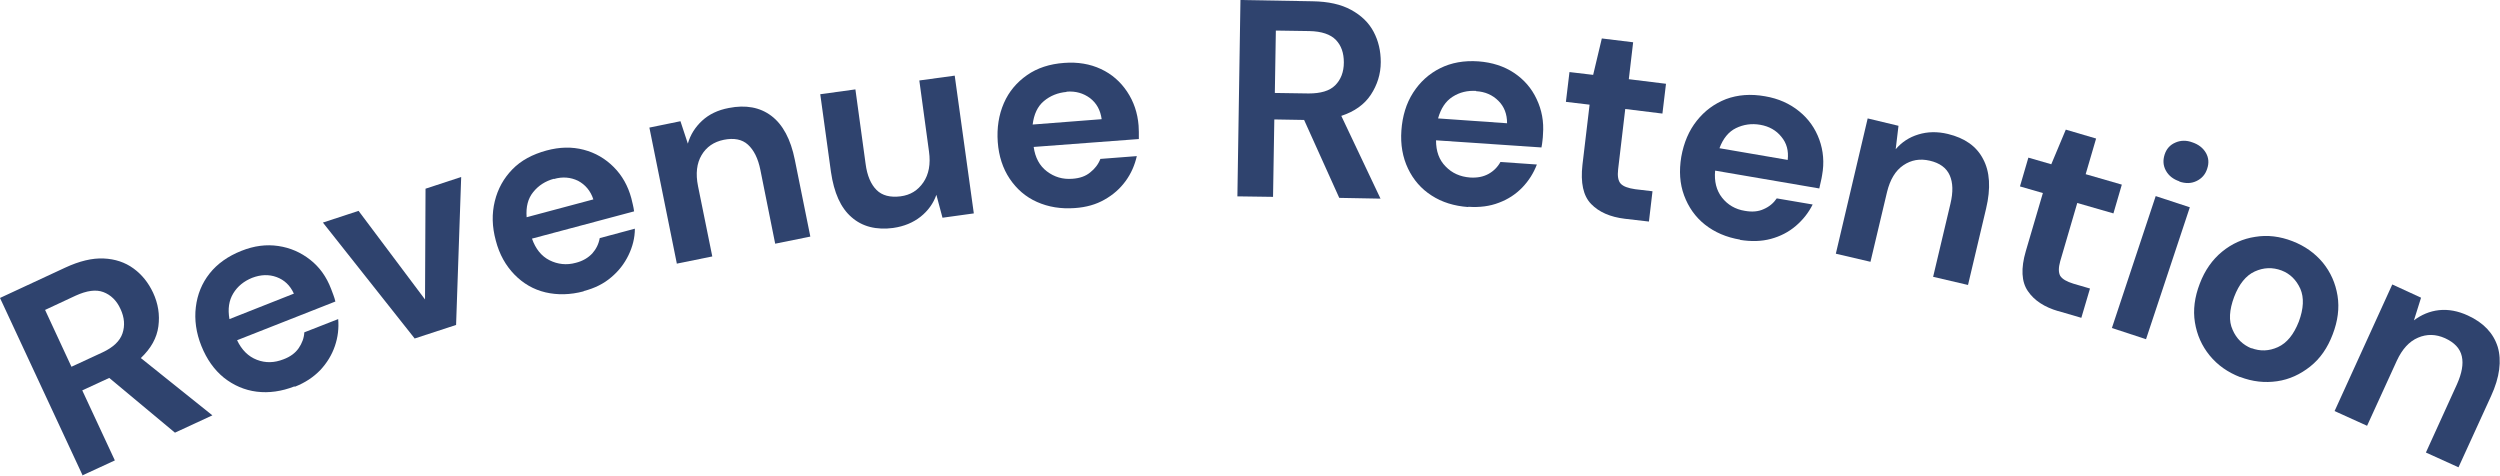 <?xml version="1.0" encoding="UTF-8"?><svg id="Layer_2" xmlns="http://www.w3.org/2000/svg" viewBox="0 0 98.17 18.68"><defs><style>.cls-1{fill:#2f436e;}</style></defs><g id="Layer_1-2"><g><path class="cls-1" d="m3.25,18.68L0,11.7l2.56-1.19c.56-.26,1.06-.38,1.51-.36.45.02.84.15,1.17.39.33.24.58.55.77.95.2.43.27.87.21,1.32-.06.46-.29.87-.69,1.25l2.81,2.25-1.47.68-2.58-2.15-1.06.49,1.28,2.75-1.28.59Zm-.44-4.28l1.21-.56c.43-.2.69-.45.79-.75.1-.3.08-.62-.08-.96-.15-.33-.38-.55-.67-.66-.29-.11-.65-.06-1.09.14l-1.2.56,1.03,2.22Z"/><path class="cls-1" d="m11.57,15.17c-.51.2-1.01.27-1.49.21-.48-.06-.91-.25-1.29-.55-.38-.31-.67-.72-.88-1.24-.21-.52-.28-1.04-.22-1.53.06-.5.24-.94.54-1.32.3-.38.72-.68,1.25-.89.5-.2.98-.26,1.45-.19.47.07.88.25,1.25.54s.64.67.82,1.14c.03.08.06.15.09.24.03.08.06.17.08.26l-3.86,1.52c.18.38.44.64.78.77s.68.12,1.04-.02c.27-.1.47-.25.6-.44.13-.19.21-.4.22-.62l1.33-.52c.03.36-.01.71-.13,1.06-.12.35-.31.66-.57.94-.27.28-.6.5-1.01.66Zm-1.67-4.26c-.32.13-.57.33-.74.61-.17.28-.22.61-.15,1.01l2.53-1c-.15-.33-.38-.54-.68-.65-.3-.11-.62-.1-.96.03Z"/><path class="cls-1" d="m16.29,13.3l-3.61-4.56,1.4-.46,2.61,3.48.02-4.35,1.4-.46-.2,5.81-1.62.53Z"/><path class="cls-1" d="m22.92,11.44c-.53.14-1.03.15-1.5.04s-.88-.35-1.22-.7c-.34-.35-.59-.79-.73-1.33-.15-.55-.16-1.06-.04-1.55s.35-.9.69-1.25c.34-.35.79-.59,1.34-.74.52-.14,1-.15,1.46-.03.46.12.85.35,1.18.68.33.33.56.74.69,1.22.02.08.04.16.06.25.02.09.04.18.05.27l-4.01,1.07c.14.4.37.69.69.85.32.16.67.2,1.03.1.28-.07.49-.2.65-.37.15-.17.25-.37.29-.6l1.38-.37c0,.36-.09.71-.25,1.04s-.38.62-.68.87c-.29.25-.65.43-1.08.54Zm-1.17-4.42c-.33.09-.6.26-.81.52-.21.26-.29.58-.26.99l2.62-.7c-.11-.34-.32-.58-.6-.73-.29-.14-.61-.17-.95-.07Z"/><path class="cls-1" d="m26.58,10.36l-1.08-5.35,1.22-.25.29.88c.1-.35.29-.65.56-.9.27-.25.62-.42,1.05-.5.66-.13,1.22-.03,1.67.31.45.34.76.92.92,1.72l.61,3.02-1.38.28-.58-2.89c-.09-.46-.26-.79-.49-1s-.55-.27-.95-.19c-.39.08-.68.28-.87.6-.19.32-.24.73-.14,1.22l.56,2.76-1.38.28Z"/><path class="cls-1" d="m35.09,8.95c-.68.09-1.23-.05-1.65-.42-.43-.37-.69-.96-.81-1.78l-.42-3.05,1.38-.19.4,2.92c.06.47.21.81.43,1.03.22.22.54.3.94.25.39-.05.68-.23.9-.55.21-.31.29-.71.22-1.21l-.38-2.79,1.39-.19.75,5.41-1.23.17-.24-.9c-.12.34-.33.63-.62.86s-.65.38-1.07.44Z"/><path class="cls-1" d="m42.21,8.17c-.55.04-1.04-.04-1.49-.24s-.8-.51-1.07-.91-.43-.89-.47-1.44c-.04-.56.04-1.07.24-1.53.2-.46.51-.82.91-1.1.4-.28.89-.44,1.46-.48.53-.04,1.01.04,1.44.24.43.2.77.5,1.03.89.26.39.41.83.45,1.33,0,.08.01.16.01.25,0,.09,0,.18,0,.28l-4.13.31c.06.42.23.74.52.96.29.22.62.32,1,.29.29-.02.52-.1.7-.25.18-.14.32-.32.4-.53l1.43-.11c-.08.35-.22.68-.44.98-.22.3-.49.54-.83.73-.33.19-.72.3-1.16.33Zm-.33-4.56c-.34.03-.64.15-.89.36-.25.21-.39.52-.44.92l2.71-.21c-.05-.36-.2-.63-.46-.83-.26-.19-.56-.28-.92-.25Z"/><path class="cls-1" d="m48.59,7.7l.12-7.7,2.83.05c.62.01,1.12.12,1.52.34.4.22.69.5.88.86.19.36.28.75.28,1.19,0,.47-.14.9-.39,1.28-.25.38-.64.66-1.16.83l1.54,3.25-1.62-.03-1.38-3.06-1.17-.02-.05,3.04-1.41-.02Zm1.47-4.05l1.33.02c.47,0,.82-.1,1.04-.32.22-.22.34-.52.34-.9,0-.37-.1-.66-.31-.88-.21-.22-.56-.34-1.04-.35l-1.32-.02-.04,2.45Z"/><path class="cls-1" d="m57.65,8.13c-.55-.04-1.03-.19-1.43-.45-.41-.26-.72-.62-.93-1.06-.21-.44-.3-.94-.26-1.5.04-.56.19-1.06.46-1.48.27-.42.62-.74,1.06-.96s.94-.31,1.51-.27c.53.04,1,.19,1.39.45.39.26.69.6.89,1.03.2.42.29.88.25,1.38,0,.08-.01.16-.02.25s-.02.18-.04.27l-4.14-.28c0,.43.12.77.38,1.03.25.26.57.4.95.43.29.02.53-.03.73-.14.2-.11.36-.27.47-.47l1.43.1c-.13.34-.32.64-.57.9-.26.27-.57.47-.92.6-.36.14-.76.19-1.2.16Zm.32-4.56c-.34-.02-.65.05-.93.23s-.46.46-.57.85l2.71.19c0-.36-.11-.65-.34-.88-.23-.23-.52-.36-.88-.38Z"/><path class="cls-1" d="m63.8,8.59c-.57-.07-1.01-.26-1.32-.58-.31-.32-.42-.83-.34-1.54l.28-2.36-.93-.11.14-1.17.93.11.34-1.43,1.23.15-.17,1.45,1.46.18-.14,1.17-1.46-.18-.28,2.37c-.03.26,0,.45.1.56.1.11.29.18.57.22l.68.08-.14,1.19-.95-.11Z"/><path class="cls-1" d="m68.33,9.41c-.54-.09-1-.29-1.38-.59-.38-.3-.65-.69-.82-1.15-.17-.46-.2-.96-.11-1.51.1-.56.3-1.03.61-1.42.31-.39.69-.67,1.15-.85.46-.17.97-.21,1.53-.11.53.09.97.29,1.34.59s.63.67.79,1.11c.16.44.2.91.11,1.4-.01.08-.03.16-.05.25-.02.09-.04.18-.06.27l-4.09-.7c-.04.42.05.78.27,1.06.22.28.52.46.9.52.28.05.53.03.74-.07.21-.09.38-.23.51-.42l1.41.24c-.16.32-.38.6-.66.84-.28.24-.61.41-.98.51-.37.1-.77.11-1.21.04Zm.79-4.51c-.34-.06-.66-.01-.95.13s-.51.41-.65.79l2.68.46c.04-.36-.04-.66-.25-.91-.2-.25-.48-.41-.83-.47Z"/><path class="cls-1" d="m72.09,9.96l1.25-5.31,1.21.29-.11.92c.24-.28.53-.47.89-.58s.74-.12,1.16-.02c.66.16,1.12.48,1.38.98.27.5.31,1.15.12,1.95l-.71,3-1.37-.32.68-2.87c.11-.46.1-.83-.03-1.12-.13-.29-.39-.48-.78-.57-.39-.09-.73-.03-1.04.18-.31.21-.52.56-.64,1.05l-.65,2.74-1.37-.32Z"/><path class="cls-1" d="m80.83,12.22c-.55-.16-.95-.42-1.2-.79-.25-.36-.28-.89-.08-1.57l.67-2.28-.9-.26.33-1.13.9.26.57-1.36,1.19.35-.41,1.4,1.42.41-.33,1.13-1.42-.41-.67,2.29c-.07.25-.07.44,0,.57.08.13.26.23.52.31l.65.19-.34,1.15-.92-.27Z"/><path class="cls-1" d="m82.93,12.88l1.72-5.18,1.34.44-1.72,5.18-1.34-.44Zm2.65-5.76c-.24-.08-.42-.22-.53-.42-.11-.2-.12-.41-.05-.63.07-.22.21-.38.42-.47.2-.09.43-.1.67-.01.24.08.42.22.53.41.11.19.13.4.05.63-.07.22-.21.38-.42.48s-.43.1-.67.02Z"/><path class="cls-1" d="m87.97,14.81c-.49-.19-.89-.47-1.2-.85s-.5-.81-.58-1.3c-.08-.49-.01-1,.19-1.52.2-.53.5-.95.88-1.26s.82-.51,1.3-.58c.48-.08.97-.02,1.46.17.49.19.88.47,1.19.84.31.38.5.81.58,1.3.08.49.01,1-.19,1.52-.2.53-.49.95-.88,1.26s-.82.51-1.3.58c-.48.07-.97.02-1.46-.17Zm.44-1.14c.34.13.69.12,1.04-.04.35-.16.62-.49.82-1,.19-.51.21-.94.06-1.29-.16-.35-.4-.59-.74-.72-.35-.13-.7-.12-1.05.04s-.62.5-.81,1c-.19.51-.22.94-.06,1.29.15.35.4.59.74.73Z"/><path class="cls-1" d="m91.68,16.13l2.26-4.96,1.13.52-.28.89c.29-.22.62-.36.98-.4.37-.04.75.03,1.14.21.61.28,1,.69,1.17,1.23.16.54.08,1.19-.26,1.93l-1.28,2.8-1.28-.58,1.22-2.68c.19-.43.26-.79.19-1.1-.07-.31-.29-.54-.66-.71-.36-.16-.71-.17-1.06-.02-.35.15-.62.45-.83.9l-1.17,2.56-1.28-.58Z"/></g></g></svg>